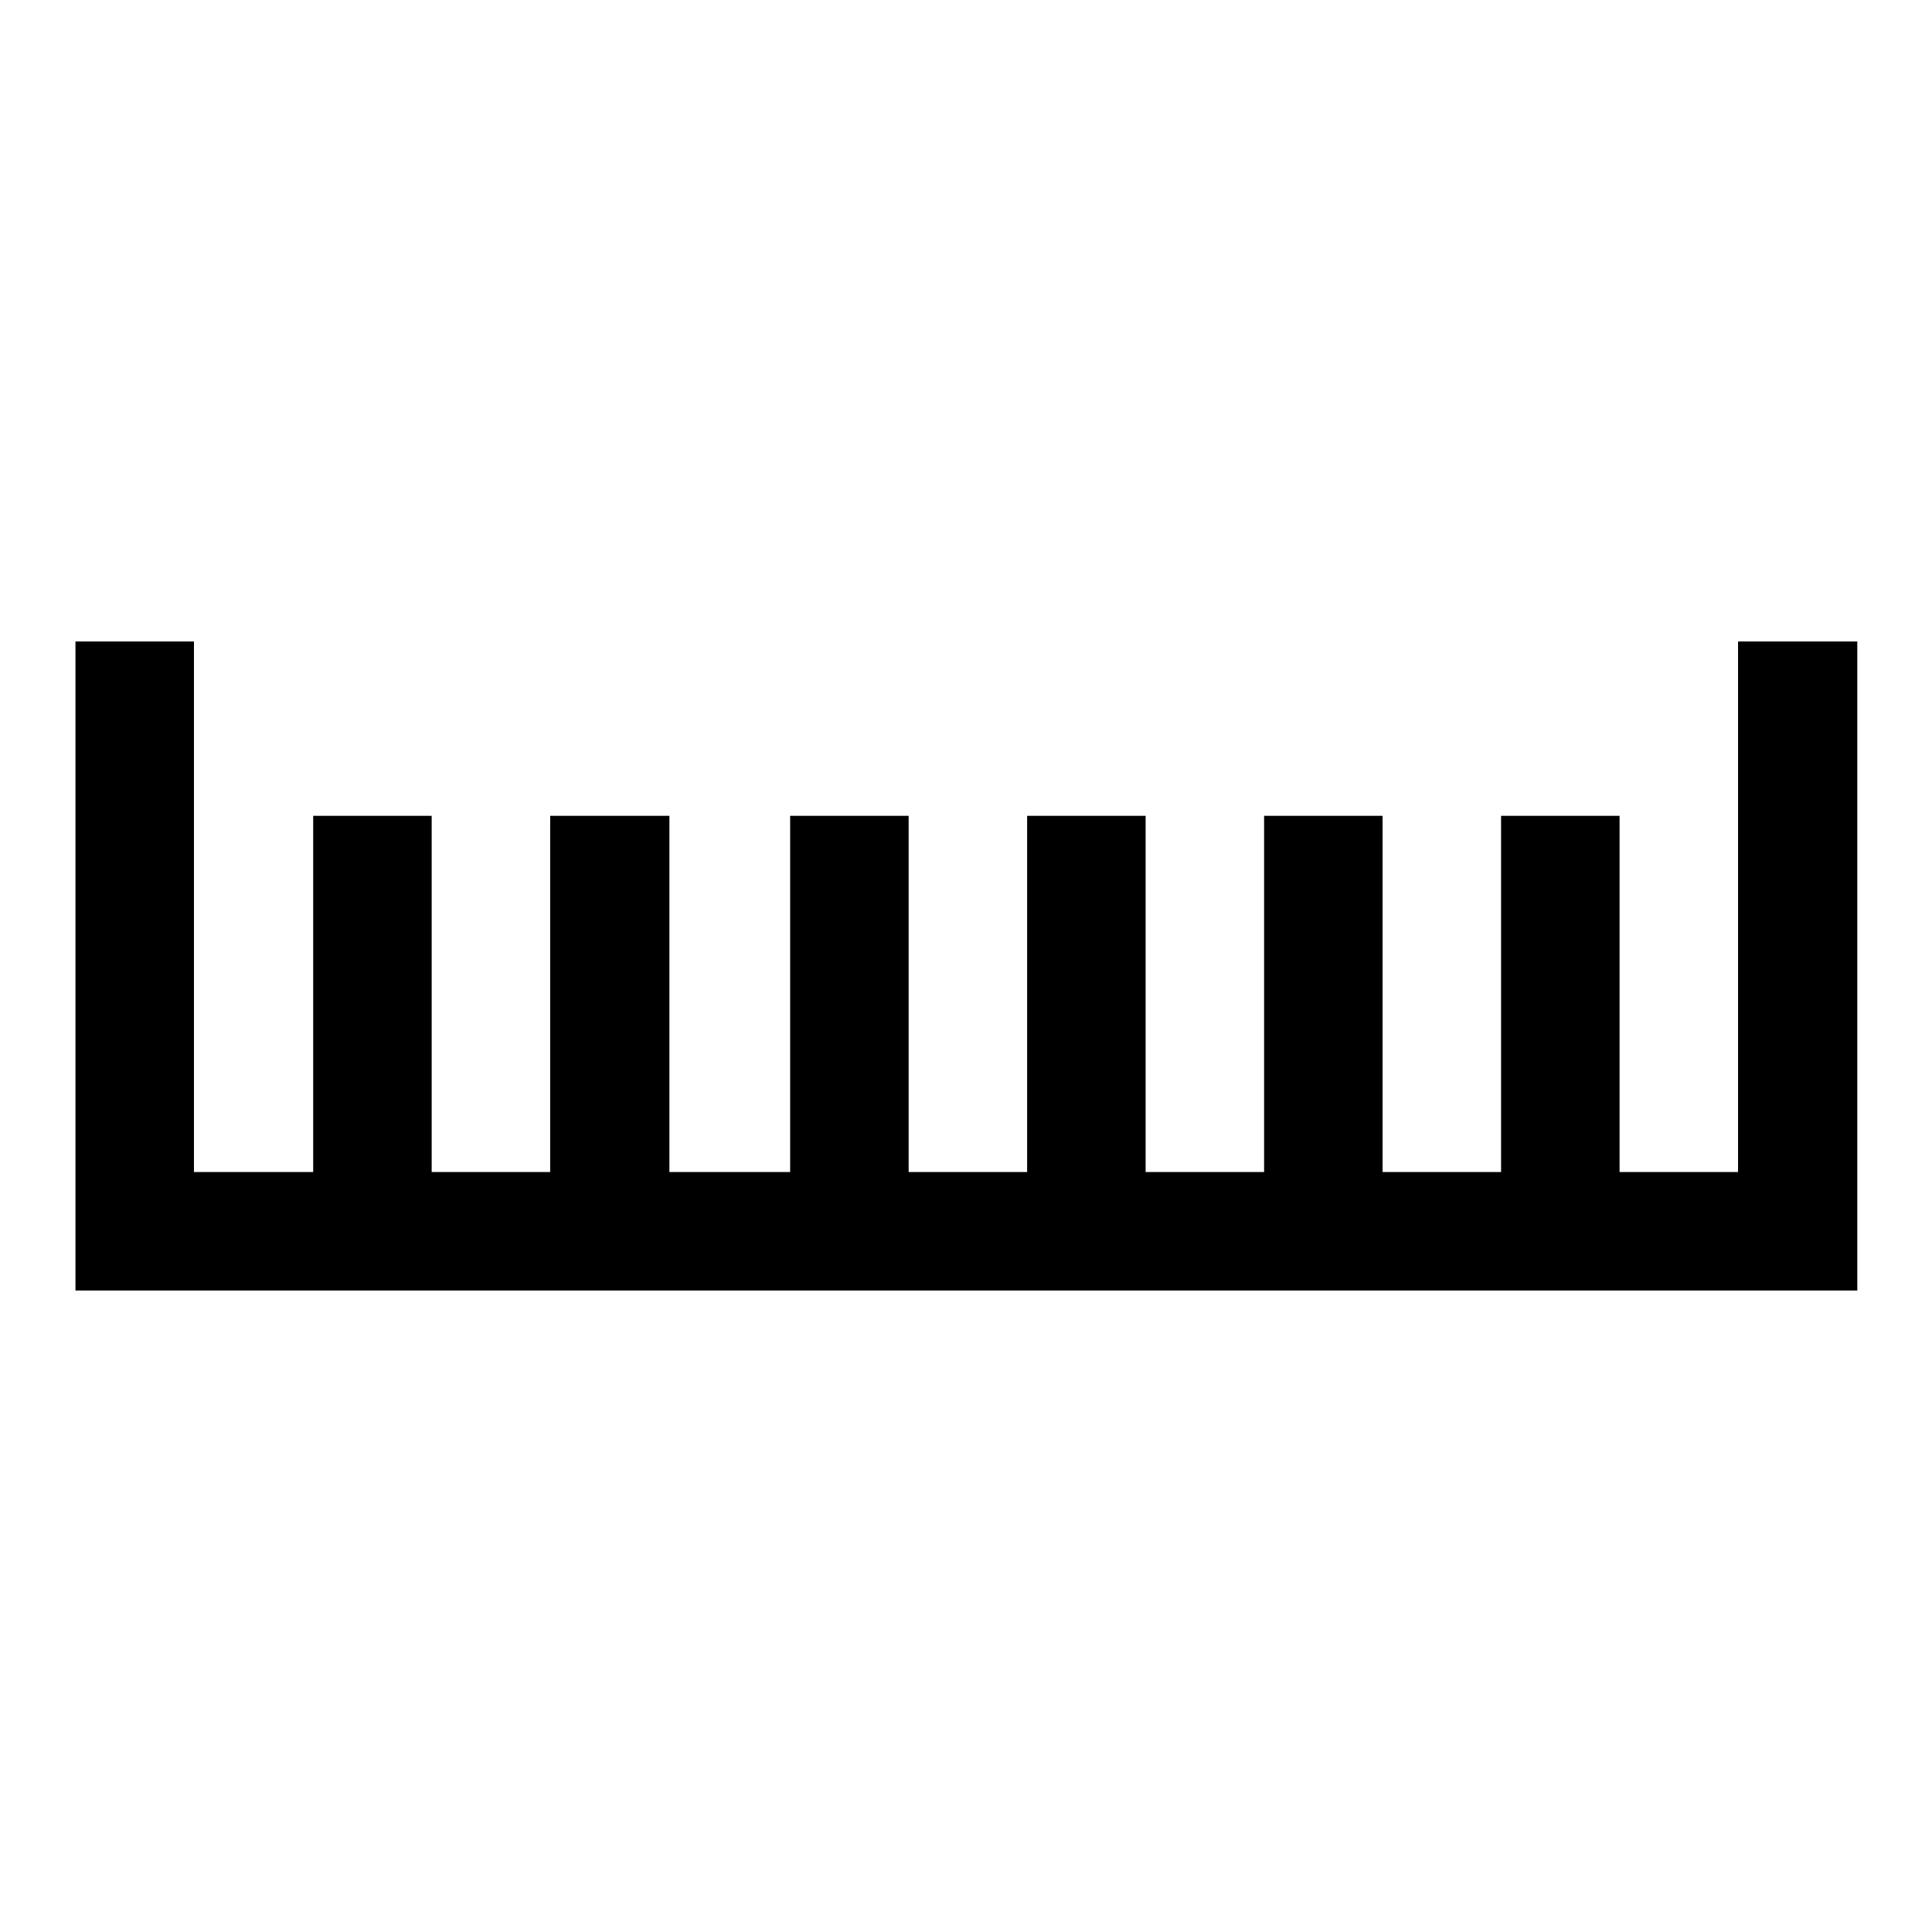 <?xml version="1.0" encoding="utf-8"?>
<!-- Svg Vector Icons : http://www.onlinewebfonts.com/icon -->
<!DOCTYPE svg PUBLIC "-//W3C//DTD SVG 1.1//EN" "http://www.w3.org/Graphics/SVG/1.1/DTD/svg11.dtd">
<svg version="1.1" xmlns="http://www.w3.org/2000/svg" xmlns:xlink="http://www.w3.org/1999/xlink" x="0px" y="0px" viewBox="0 0 256 256" enable-background="new 0 0 256 256" xml:space="preserve">
<g> <path fill="#000000" d="M230.3,85v70.3h-15.7v-47.2h-15.7v47.2h-15.7v-47.2h-15.7v47.2h-15.7v-47.2h-15.7v47.2h-15.7v-47.2h-15.7 v47.2H88.7v-47.2H72.9v47.2H57.2v-47.2H41.5v47.2H25.7V85H10v79.9h0v6.1h220.3h6.7h9.1V85H230.3z"/></g>
</svg>